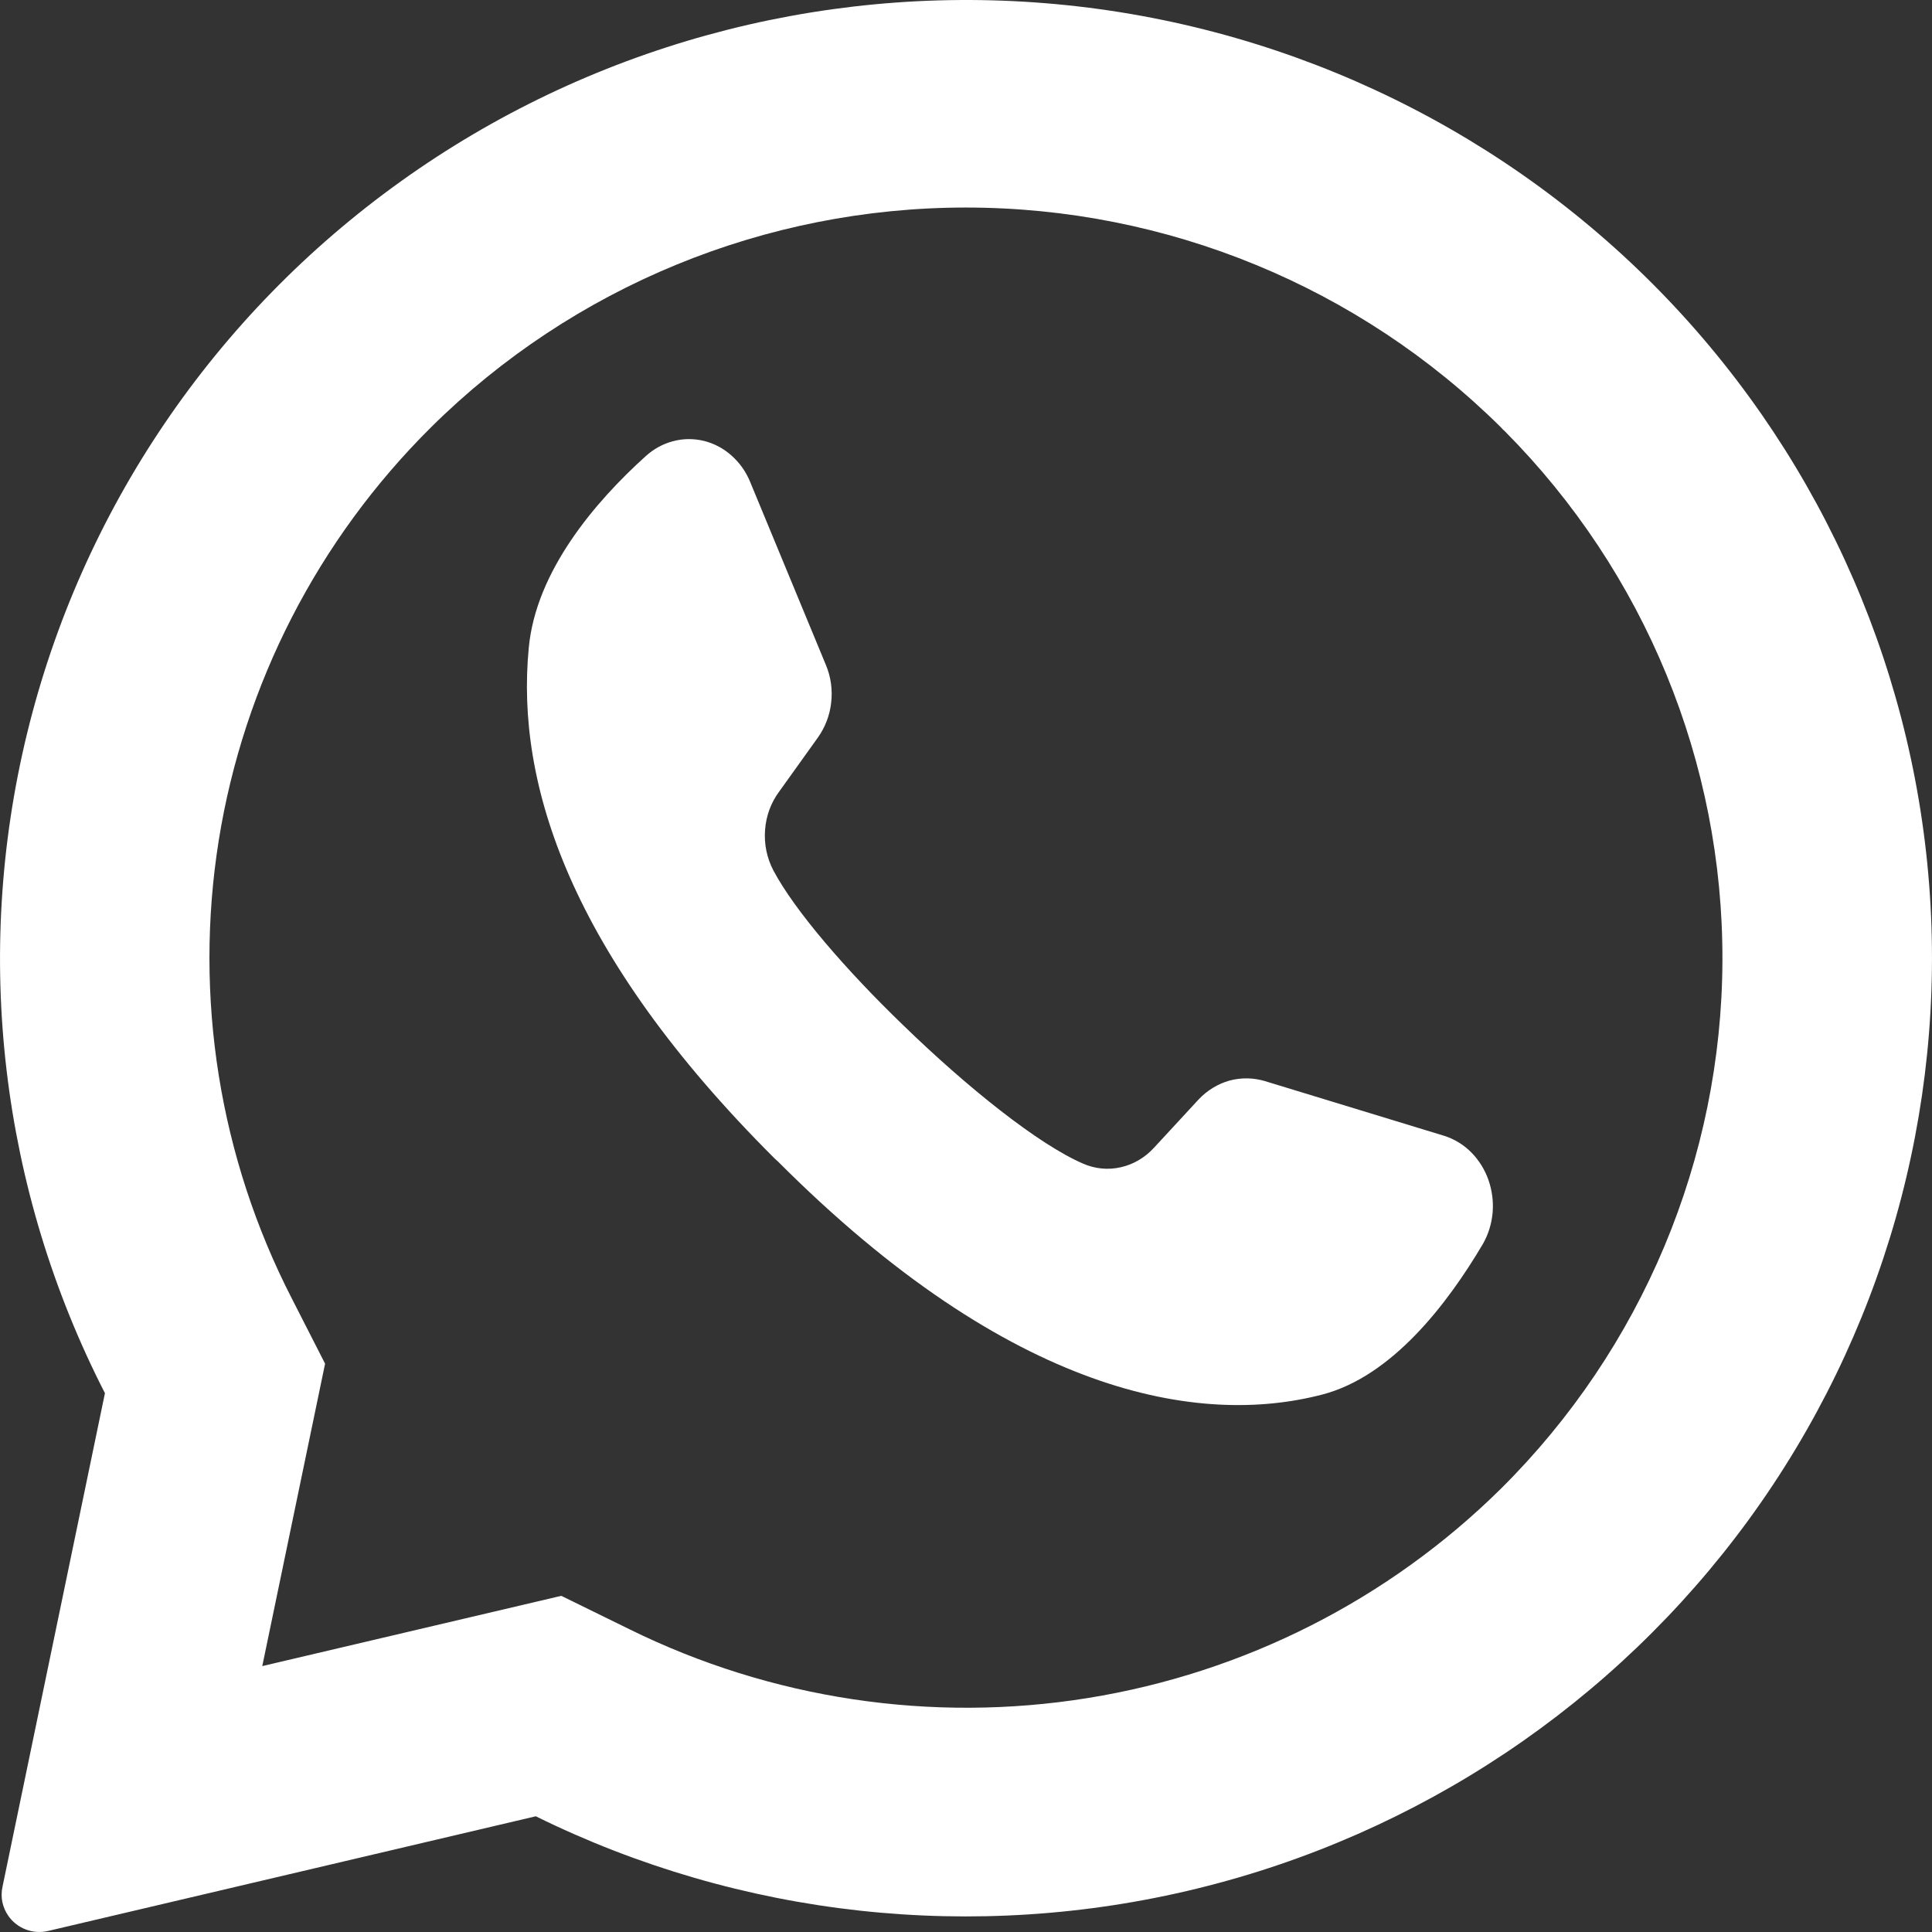 <svg width="19" height="19" viewBox="0 0 19 19" fill="none" xmlns="http://www.w3.org/2000/svg">
<rect x="0" y="0" width="19" height="19" fill="#333333" stroke="none"/>
<path d="M16.256 2.795C14.662 1.197 12.545 0.217 10.286 0.032C8.028 -0.153 5.777 0.468 3.94 1.785C2.102 3.101 0.8 5.025 0.267 7.21C-0.266 9.395 0.005 11.697 1.032 13.701L0.024 18.558C0.014 18.606 0.013 18.656 0.023 18.705C0.033 18.753 0.053 18.799 0.081 18.84C0.123 18.901 0.183 18.948 0.253 18.975C0.323 19.002 0.399 19.007 0.472 18.99L5.269 17.862C7.284 18.855 9.588 19.107 11.772 18.573C13.956 18.039 15.878 16.754 17.197 14.946C18.515 13.138 19.144 10.924 18.972 8.699C18.8 6.474 17.838 4.382 16.256 2.795ZM14.761 14.64C13.657 15.731 12.237 16.451 10.699 16.699C9.161 16.947 7.584 16.71 6.189 16.022L5.52 15.694L2.579 16.385L2.587 16.348L3.197 13.411L2.87 12.77C2.157 11.382 1.906 9.805 2.151 8.266C2.397 6.727 3.128 5.305 4.238 4.203C5.634 2.819 7.526 2.041 9.499 2.041C11.473 2.041 13.365 2.819 14.761 4.203C14.772 4.216 14.785 4.229 14.799 4.241C16.177 5.628 16.946 7.5 16.939 9.448C16.932 11.396 16.149 13.262 14.761 14.64Z" fill="white"/>
<path d="M14.583 12.234C14.237 12.82 13.69 13.537 13.002 13.715C11.798 14.028 9.949 13.726 7.649 11.421L7.62 11.395C5.598 9.379 5.072 7.702 5.2 6.372C5.27 5.616 5.855 4.933 6.349 4.487C6.427 4.416 6.519 4.365 6.619 4.339C6.719 4.312 6.823 4.312 6.923 4.336C7.023 4.361 7.116 4.41 7.195 4.481C7.274 4.551 7.337 4.64 7.378 4.741L8.122 6.539C8.171 6.655 8.189 6.784 8.174 6.911C8.16 7.037 8.113 7.157 8.04 7.258L7.664 7.783C7.583 7.891 7.534 8.023 7.524 8.161C7.513 8.3 7.542 8.438 7.605 8.559C7.816 8.957 8.321 9.541 8.882 10.082C9.511 10.693 10.209 11.252 10.65 11.443C10.768 11.495 10.898 11.508 11.023 11.479C11.148 11.451 11.262 11.383 11.351 11.285L11.788 10.812C11.872 10.723 11.977 10.659 12.091 10.627C12.206 10.596 12.326 10.598 12.44 10.632L14.209 11.172C14.306 11.204 14.396 11.259 14.47 11.334C14.544 11.409 14.602 11.502 14.638 11.604C14.674 11.707 14.688 11.817 14.679 11.926C14.669 12.035 14.637 12.14 14.583 12.234Z" fill="white"/>
</svg>
